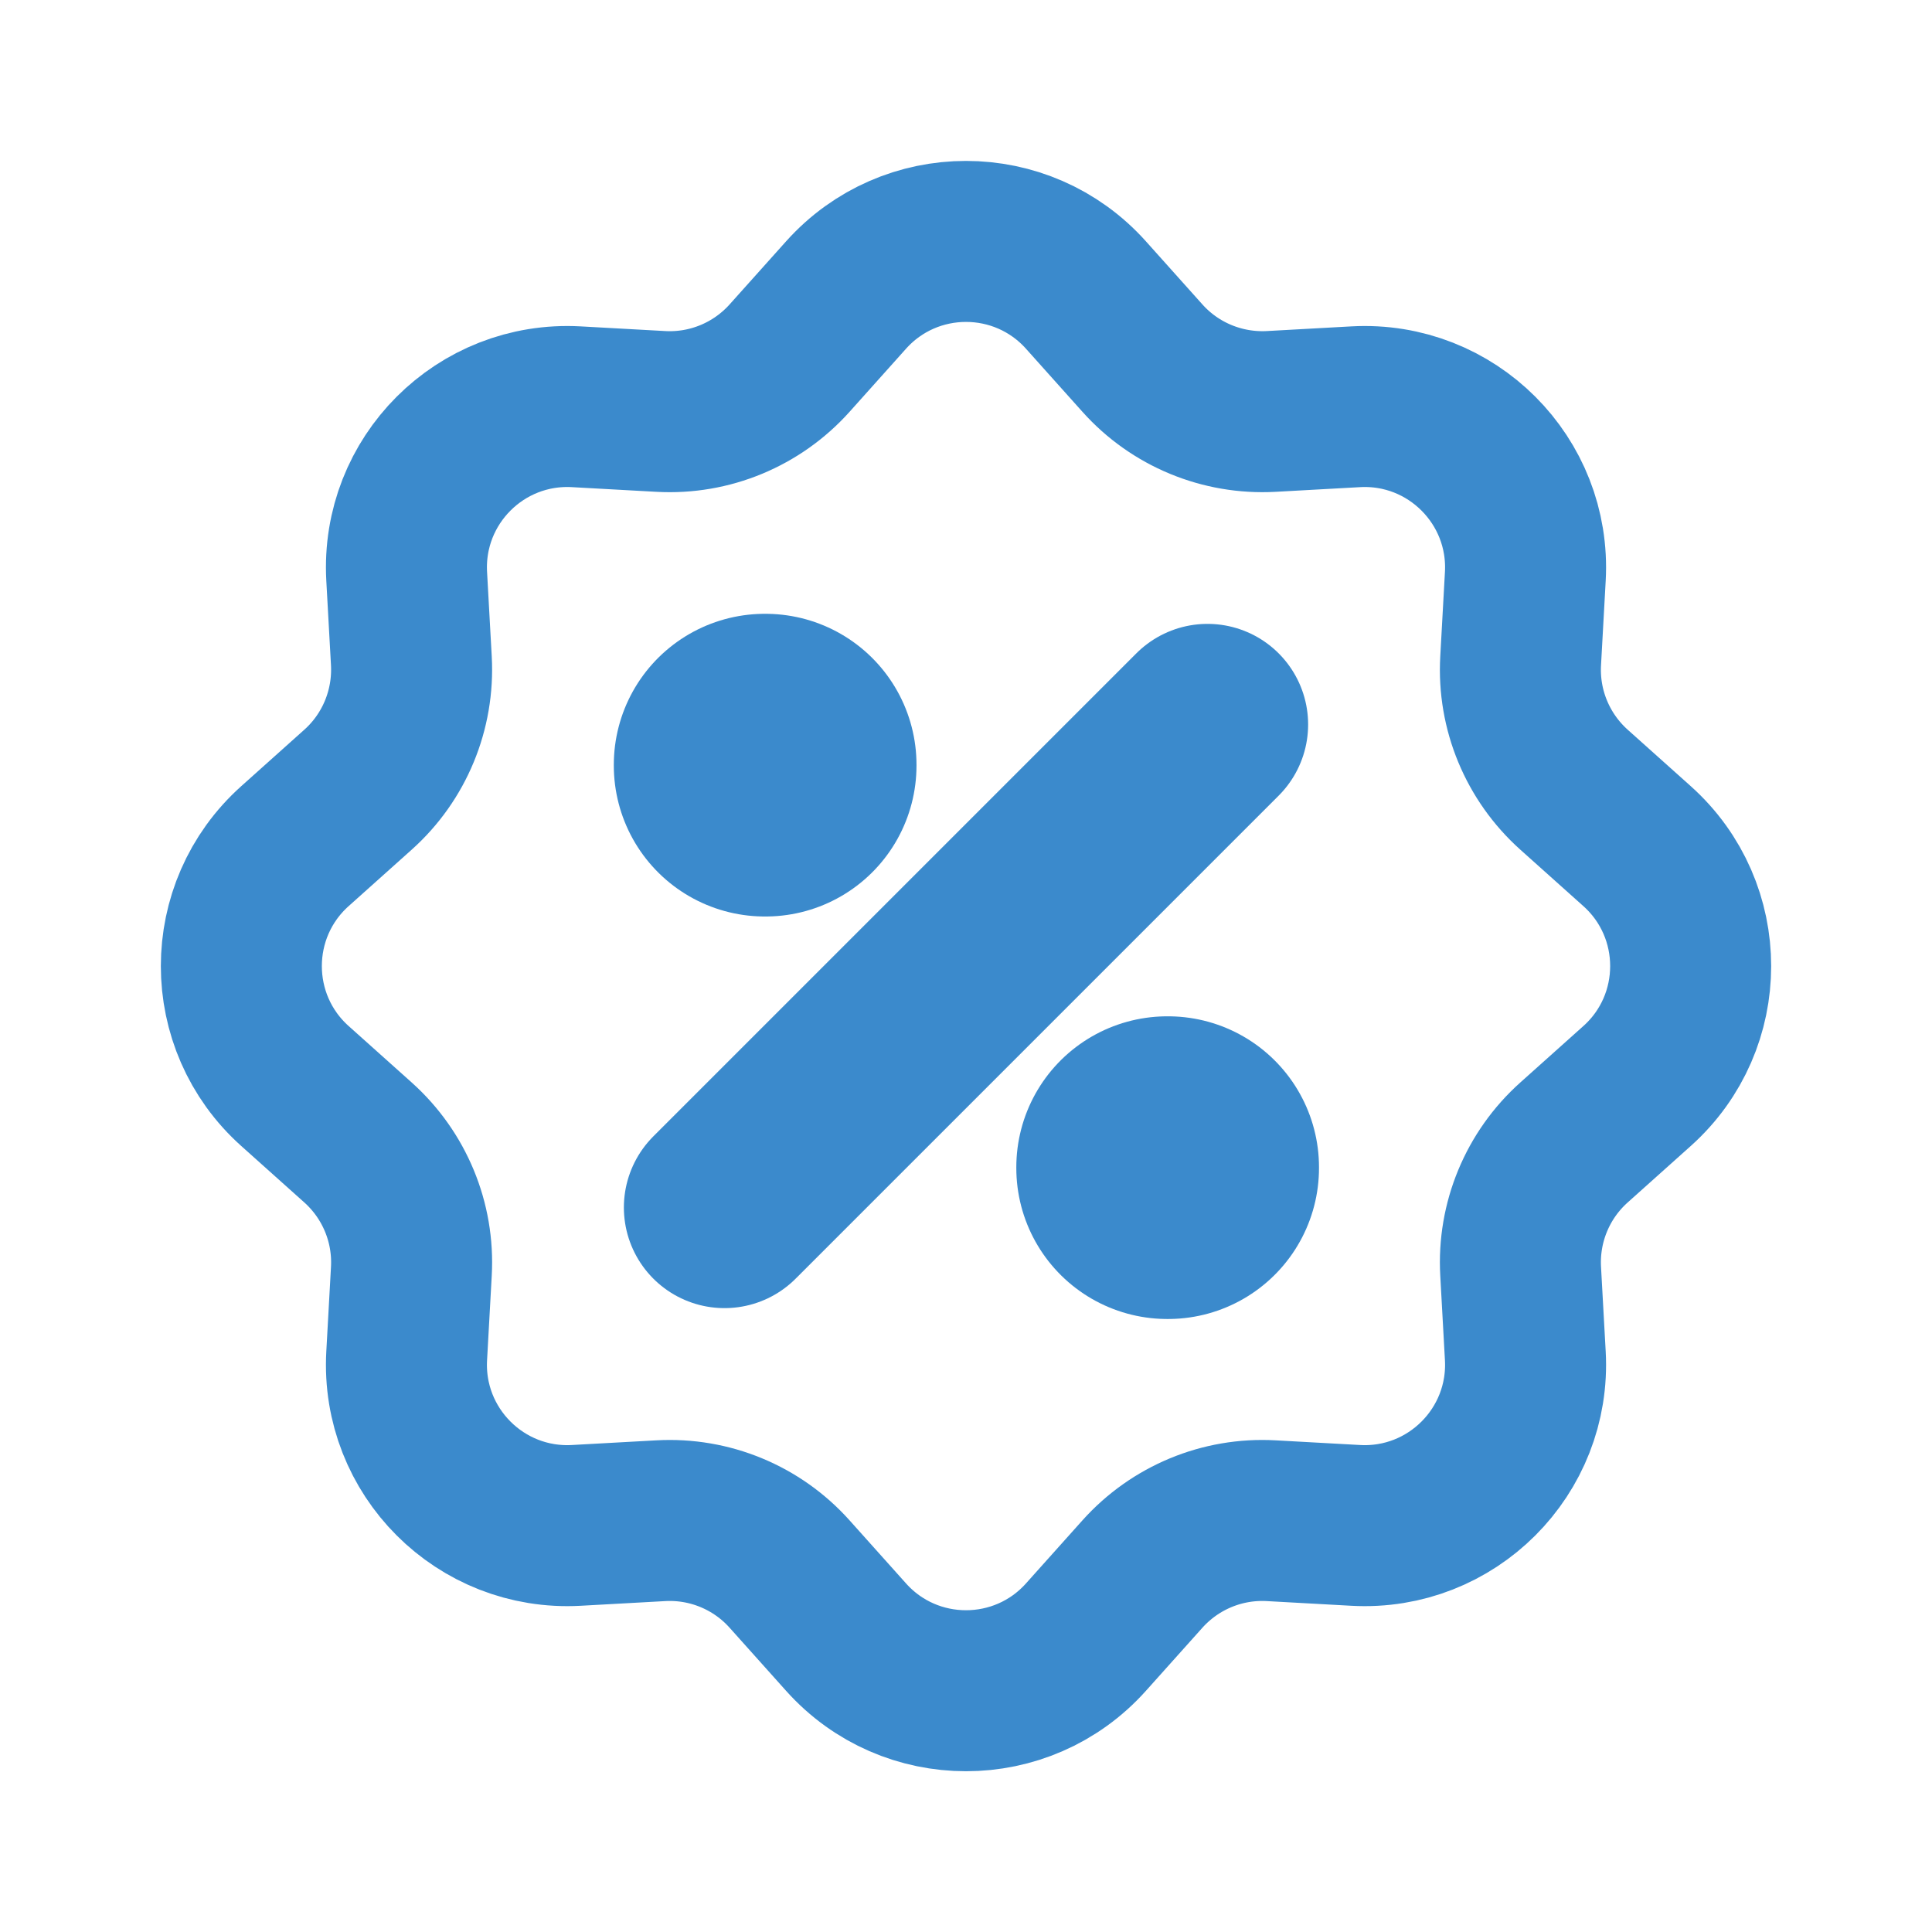 <svg fill="none" height="24" viewBox="0 0 24 24" width="24" xmlns="http://www.w3.org/2000/svg"><g stroke="#3b8acc" stroke-linejoin="round"><path d="m10.51 3.665c.795-.888 2.185-.888 2.98 0l.701.783c.405.453.994.696 1.601.663l1.049-.058c1.19-.066 2.173.917 2.107 2.107l-.058 1.049c-.034.607.21 1.195.663 1.601l.783.701c.888.795.888 2.185 0 2.98l-.783.701c-.453.405-.697.994-.663 1.601l.058 1.049c.066 1.19-.917 2.173-2.107 2.107l-1.049-.058c-.607-.034-1.195.21-1.601.663l-.701.783c-.795.888-2.185.888-2.98 0l-.701-.783c-.405-.453-.994-.697-1.601-.663l-1.049.058c-1.19.066-2.173-.917-2.107-2.107l.058-1.049c.034-.607-.21-1.195-.663-1.601l-.783-.701c-.888-.795-.888-2.185 0-2.98l.783-.701c.453-.405.696-.994.663-1.601l-.058-1.049c-.066-1.19.917-2.173 2.107-2.107l1.049.058c.607.034 1.195-.21 1.601-.663z" stroke-width="2"/><path d="m9.5 9.5h.01v.01h-.01z" stroke-width="3.75"/><path d="m14.5 14.5h.01v.01h-.01z" stroke-width="3.75"/><path d="m15 9-6 6" stroke-linecap="round" stroke-width="2.5"/></g></svg>